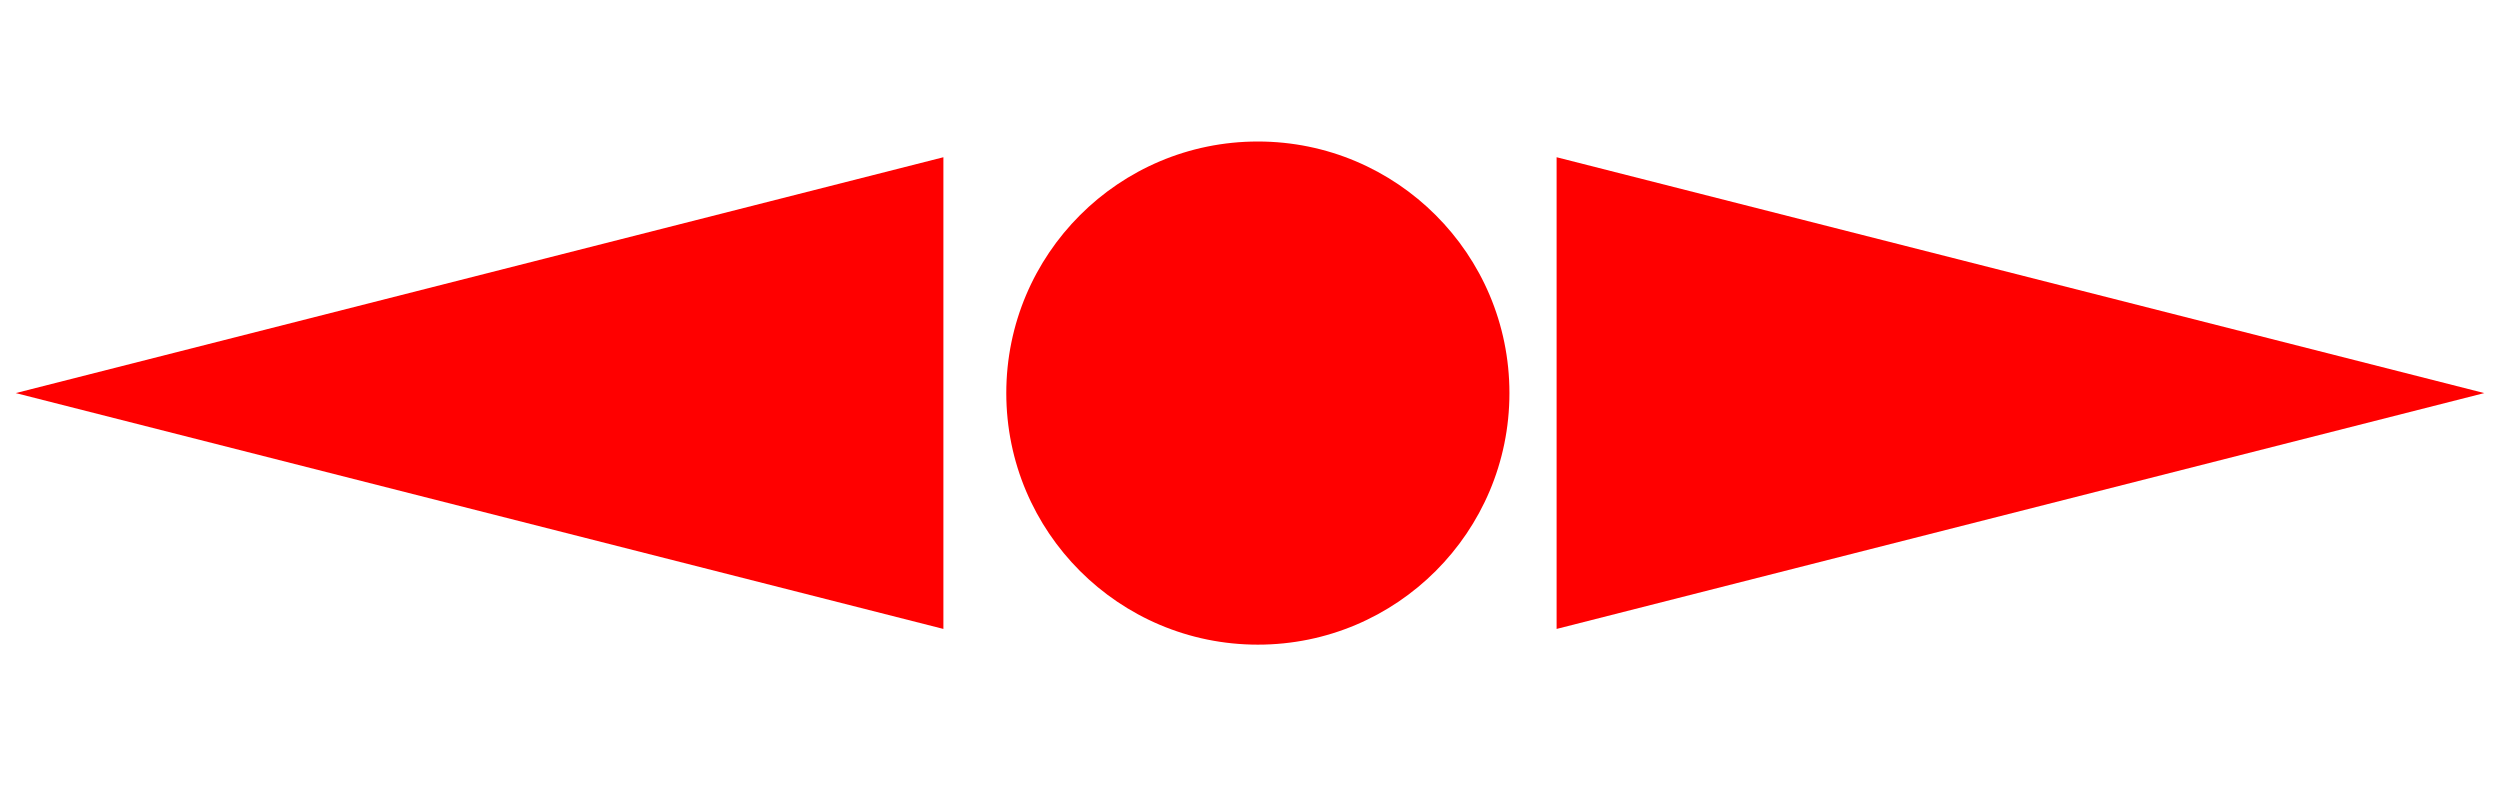 <svg width="159" height="50" xmlns="http://www.w3.org/2000/svg"><mask id="mask1"><rect width="100%" height="100%" fill="white"/><circle r="21" cx="75" cy="25" fill="black"/></mask><polygon points="60,10 60,40 1,25" mask="url(#mask1)" fill="red"/><mask id="mask2"><rect width="100%" height="100%" fill="white"/><circle r="21" cx="84" cy="25" fill="black"/></mask><polygon points="99,10 158,25 99,40" mask="url(#mask2)" fill="red"/><circle cx="80" cy="25" r="16" fill="red"/></svg>